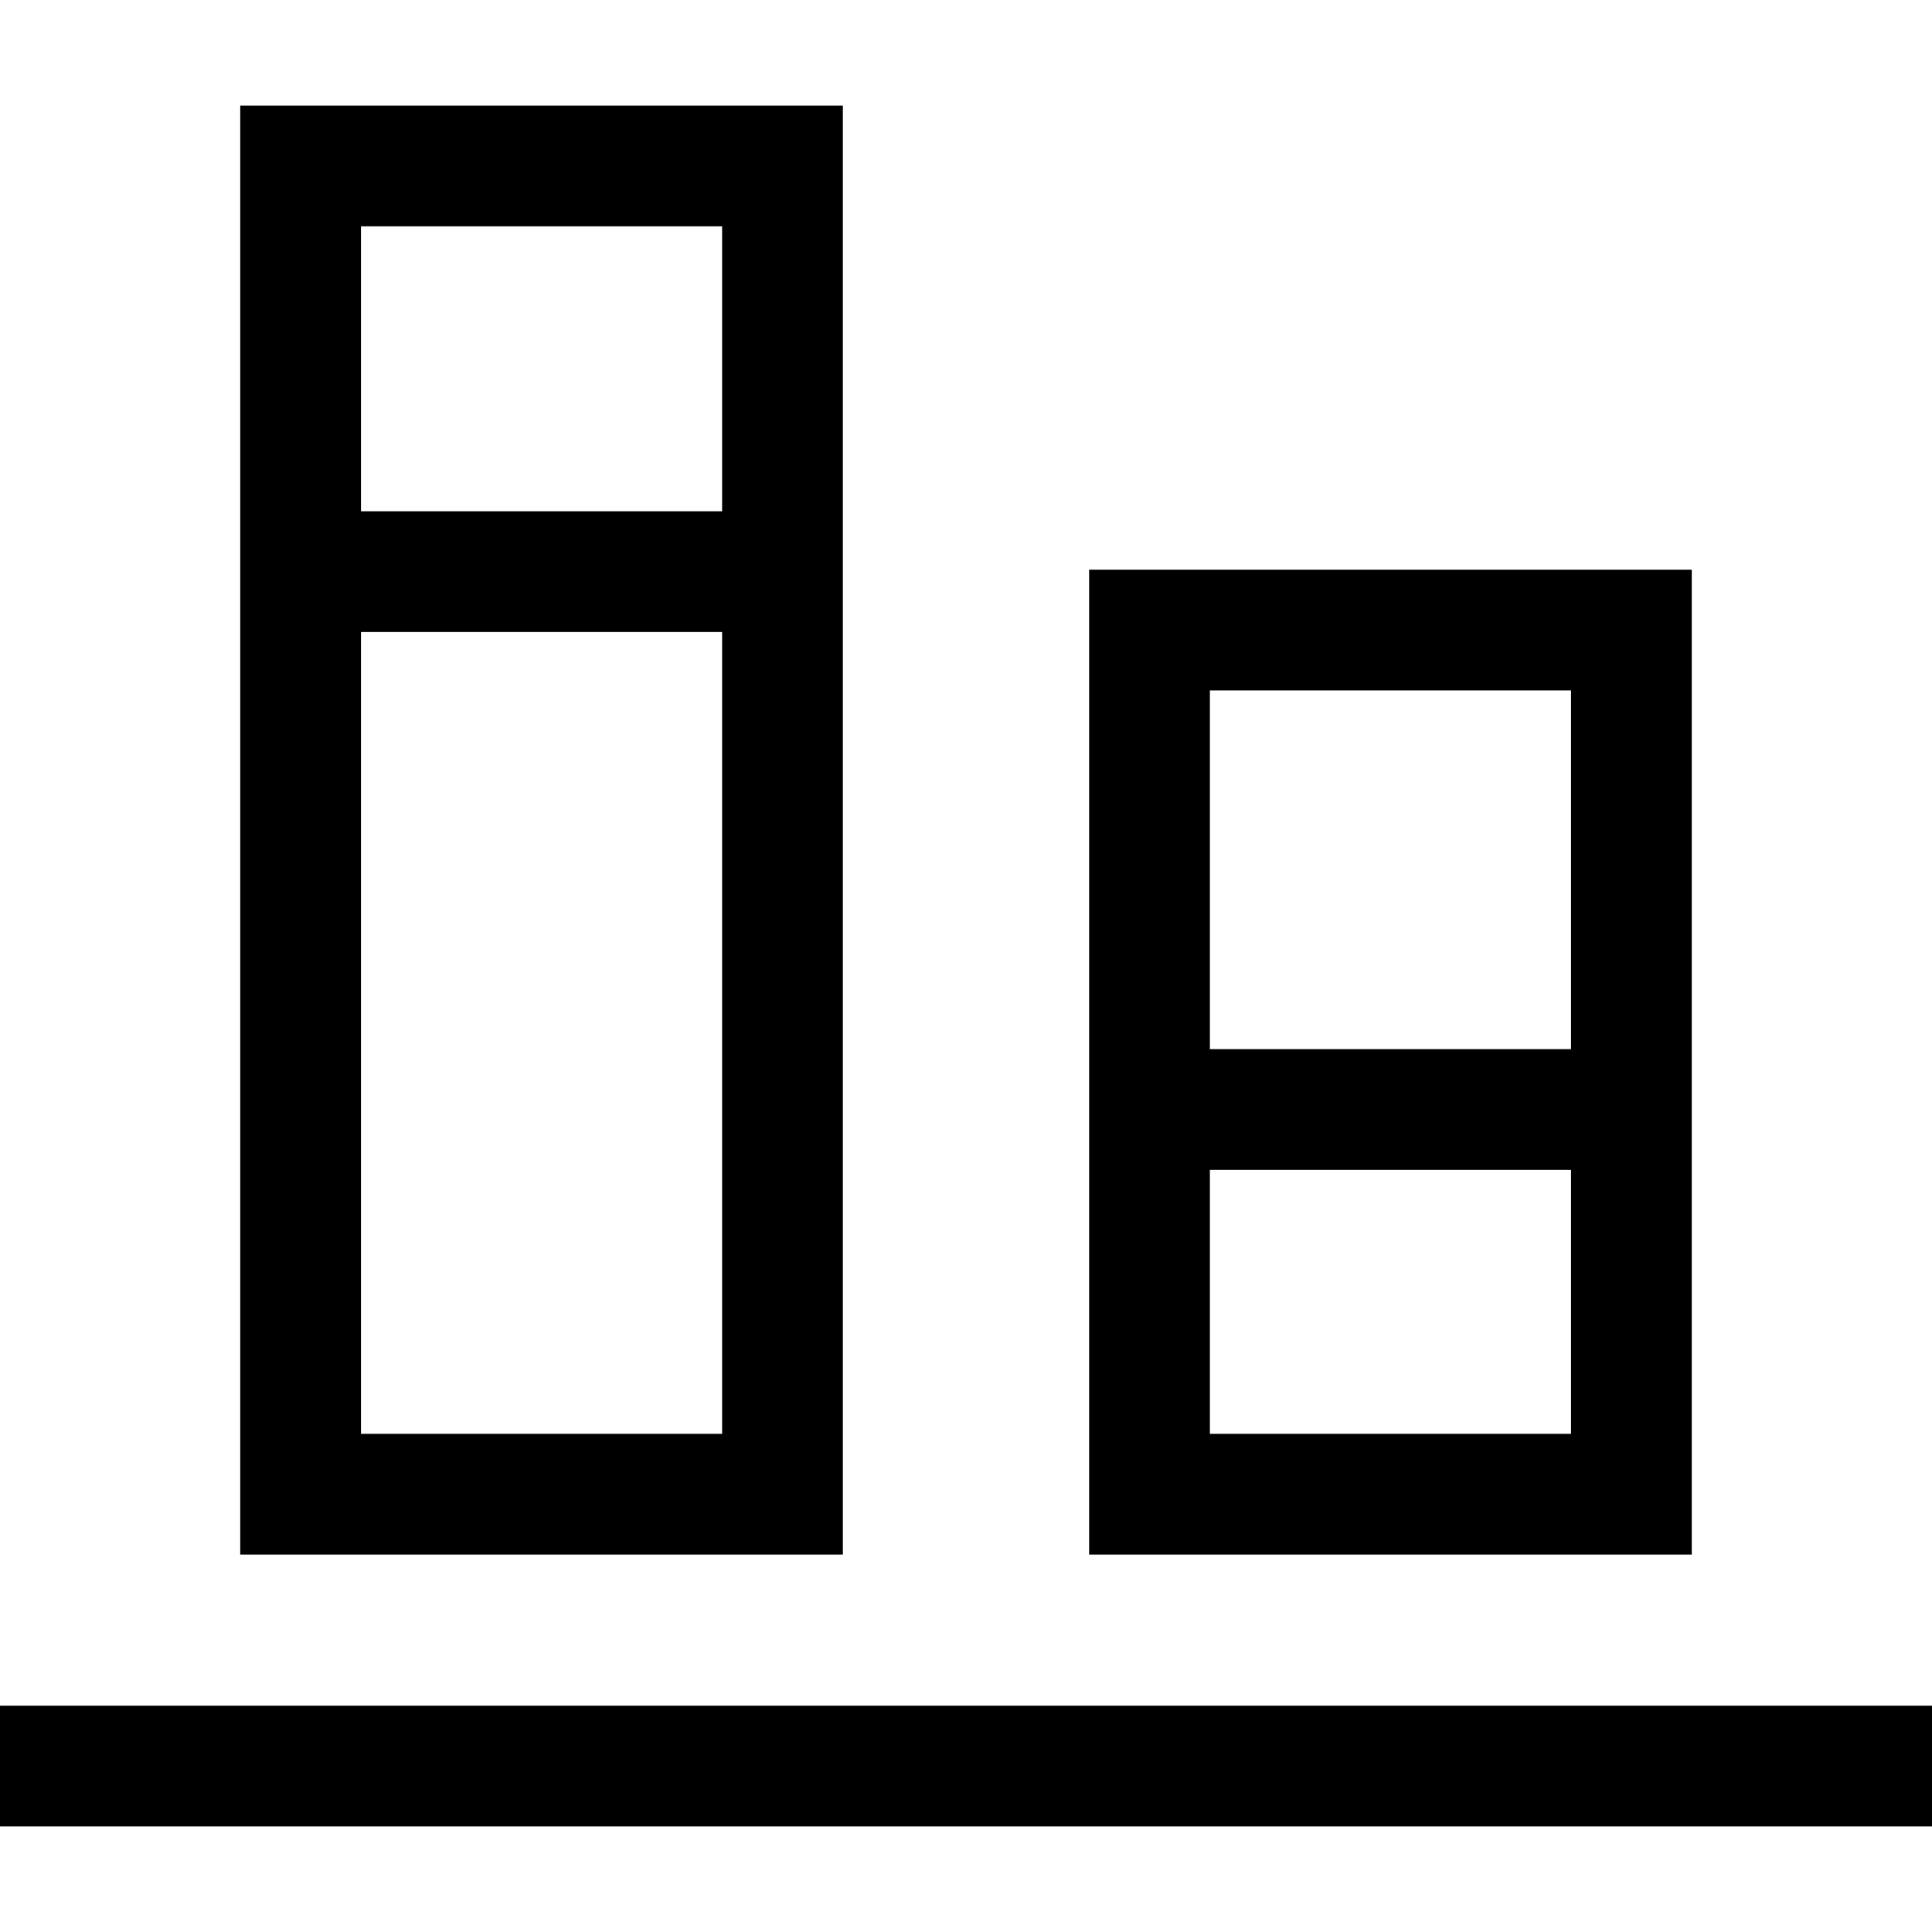 <?xml version="1.0" encoding="iso-8859-1"?>
<!-- Uploaded to: SVG Repo, www.svgrepo.com, Generator: SVG Repo Mixer Tools -->
<svg fill="#000000" version="1.1" id="Layer_1" xmlns="http://www.w3.org/2000/svg" xmlns:xlink="http://www.w3.org/1999/xlink" 
	 viewBox="0 0 512 512" xml:space="preserve">
<g>
	<g>
		<path d="M63.664,27.98v384h159.704v-384H63.664z M95.664,59.98h95.704v75.512H95.664V59.98z M191.368,379.98H95.664v0V167.492
			h95.704V379.98z"/>
	</g>
</g>
<g>
	<g>
		<path d="M288.632,150.972V411.98h159.704V150.972H288.632z M416.336,379.98h-95.704v-69.952h95.704V379.98z M416.336,278.028
			h-95.704v-95.056h95.704V278.028z"/>
	</g>
</g>
<g>
	<g>
		<rect y="452.02" width="512" height="32"/>
	</g>
</g>
</svg>